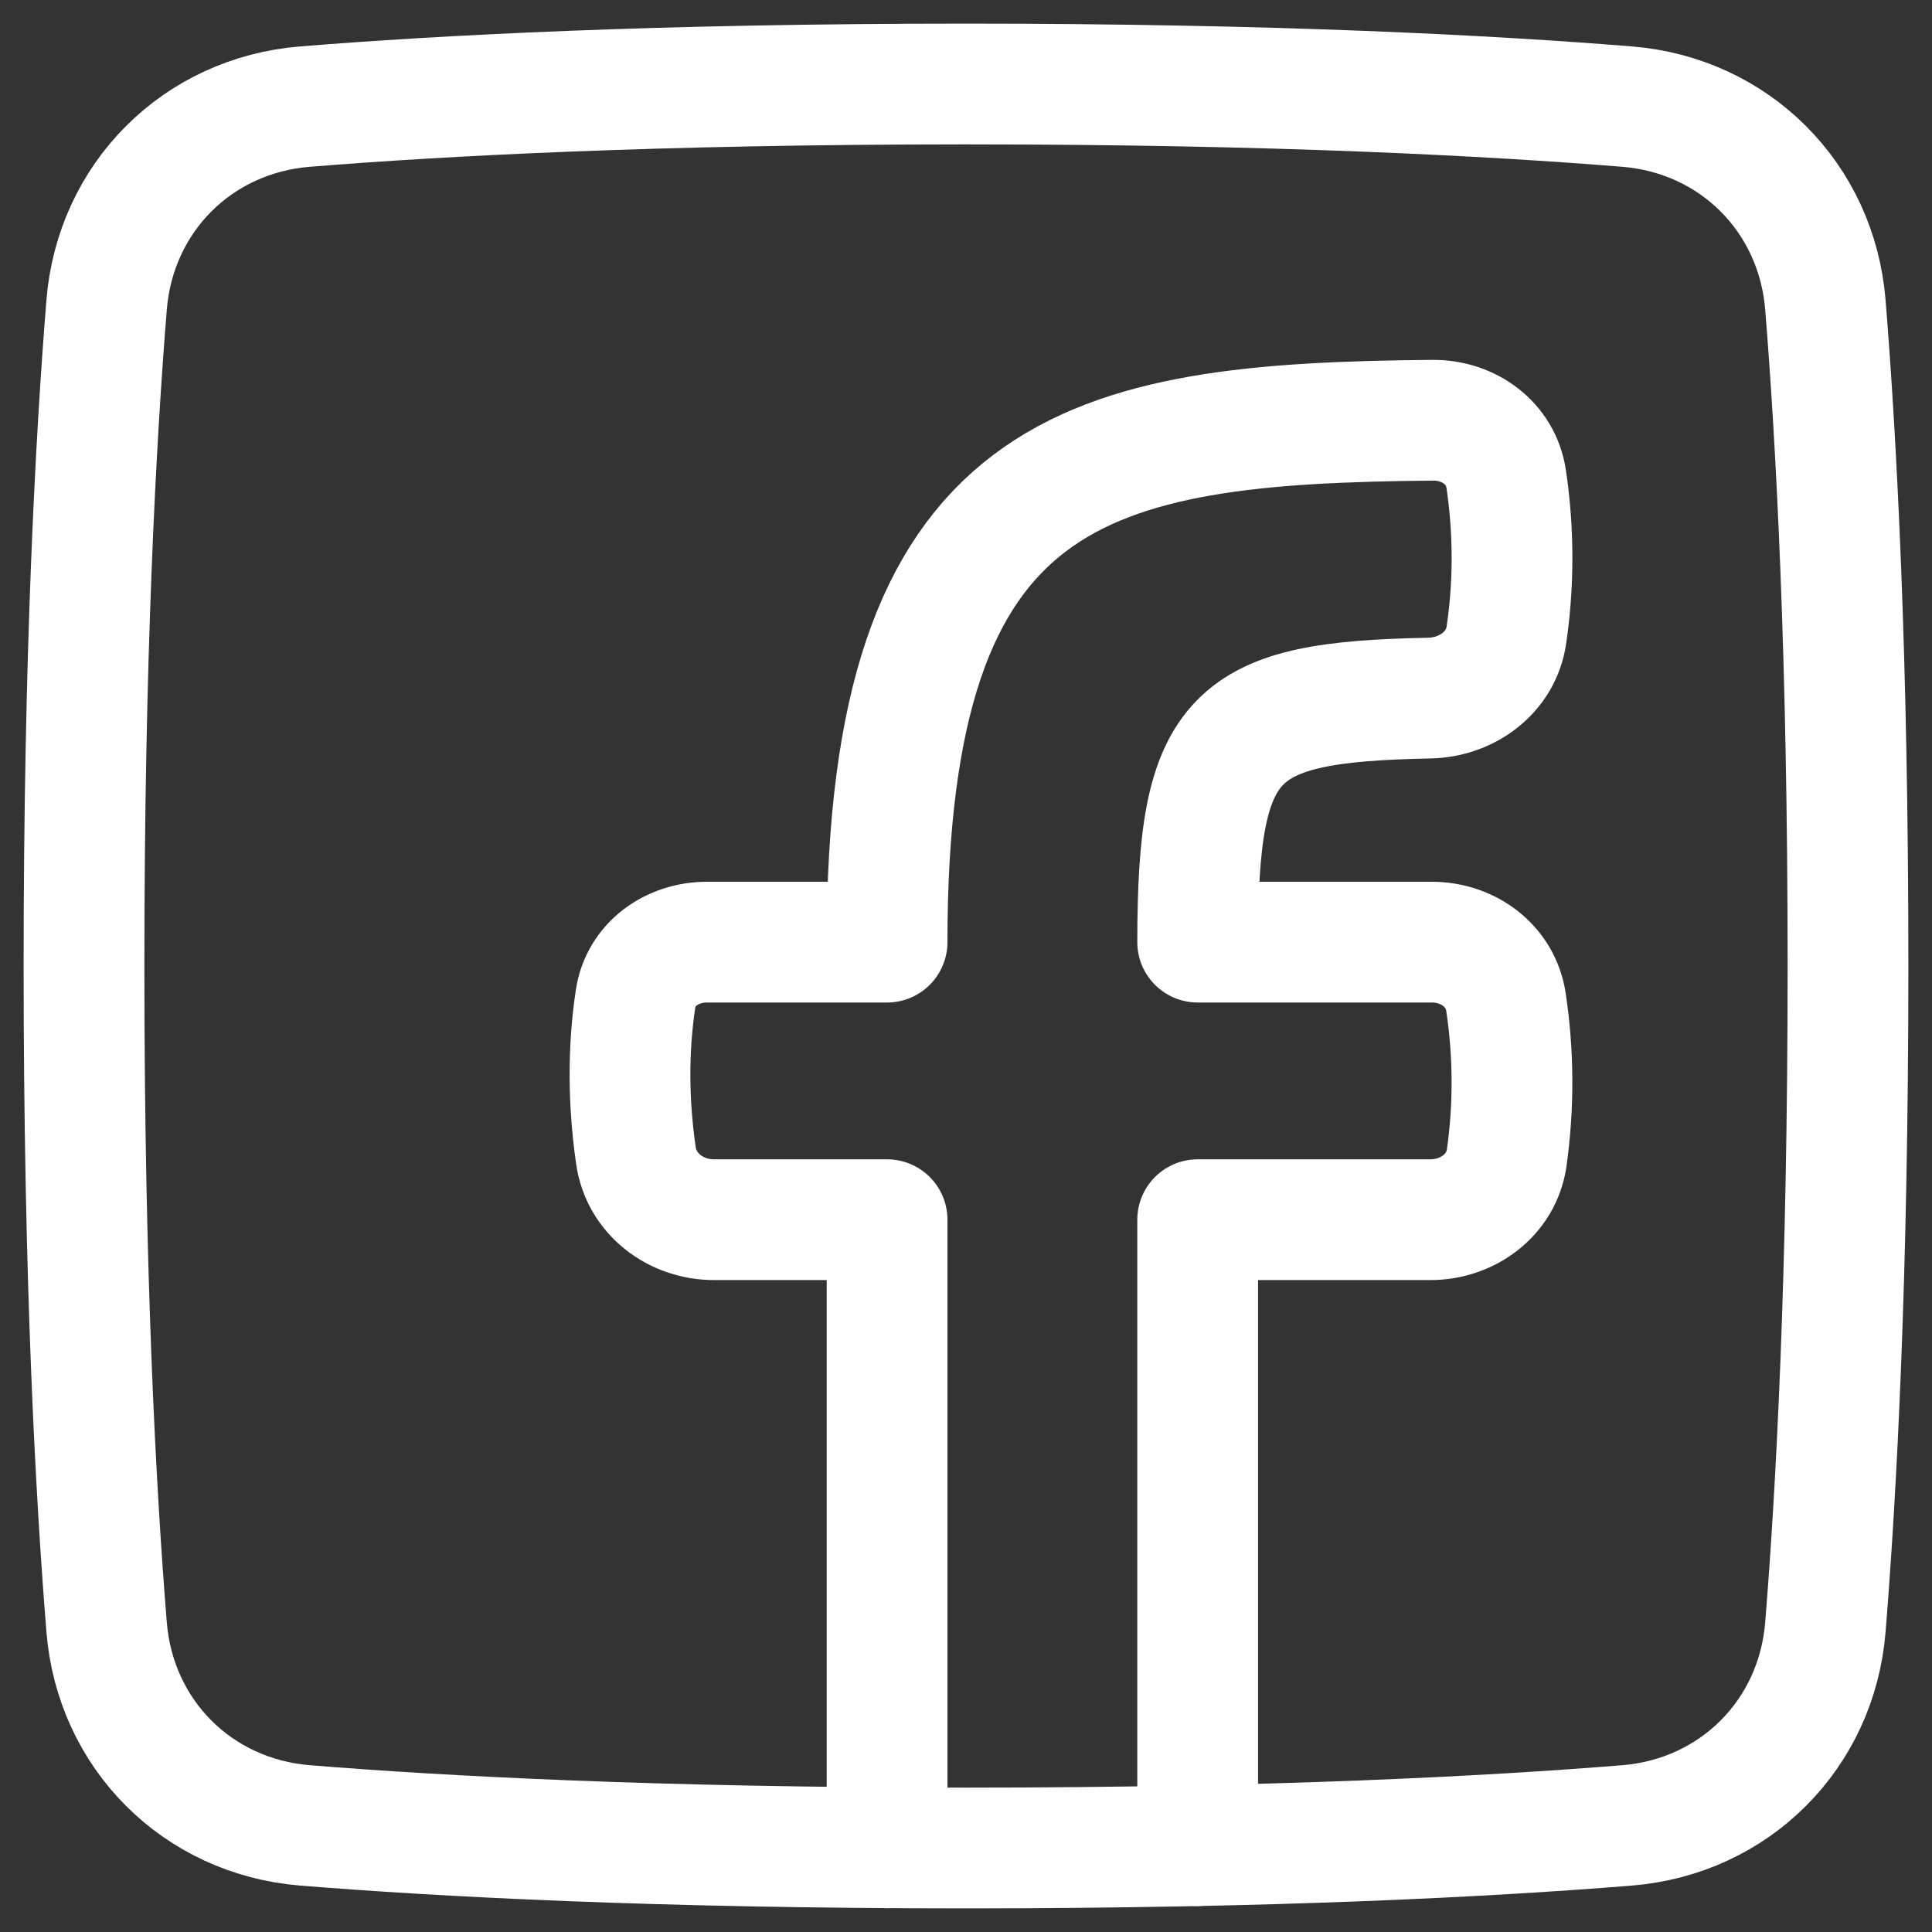 <svg width="48" height="48" viewBox="0 0 48 48" fill="none" xmlns="http://www.w3.org/2000/svg">
<rect x="0" y="0" width="48" height="48" fill="#333333" stroke="none"/>
<g clip-path="url(#clip0_114_6)">
<path d="M2.649 40.427C2.866 43.093 4.906 45.133 7.573 45.351C10.941 45.624 16.316 45.913 24 45.913C31.684 45.913 37.059 45.624 40.428 45.351C43.094 45.133 45.134 43.093 45.351 40.427C45.624 37.059 45.913 31.684 45.913 24C45.913 16.316 45.624 10.941 45.351 7.572C45.134 4.906 43.094 2.866 40.428 2.649C37.059 2.376 31.684 2.087 24 2.087C16.316 2.087 10.941 2.376 7.573 2.649C4.906 2.866 2.866 4.906 2.649 7.572C2.376 10.941 2.087 16.316 2.087 24C2.087 31.684 2.376 37.059 2.649 40.427Z" stroke="white" stroke-width="3" stroke-linecap="round" stroke-linejoin="round"/>
<path d="M29.756 45.855V30.303H35.536C36.462 30.303 37.296 29.692 37.432 28.776C37.614 27.49 37.608 26.184 37.416 24.899C37.282 24 36.481 23.407 35.571 23.407H29.756C29.756 18.196 30.623 17.439 35.511 17.344C36.449 17.325 37.29 16.707 37.426 15.778C37.656 14.218 37.564 12.855 37.42 11.897C37.288 11.01 36.494 10.434 35.598 10.441C26.959 10.516 22.039 11.538 22.039 23.407H17.565C16.695 23.407 15.922 23.952 15.791 24.812C15.649 25.738 15.563 27.081 15.8 28.714C15.936 29.658 16.785 30.303 17.739 30.303H22.039V45.908" stroke="white" stroke-width="3" stroke-linecap="round" stroke-linejoin="round"/>
</g>
<defs>
<clipPath id="clip0_114_6">
<rect width="48" height="48" fill="white"/>
</clipPath>
</defs>
</svg>
